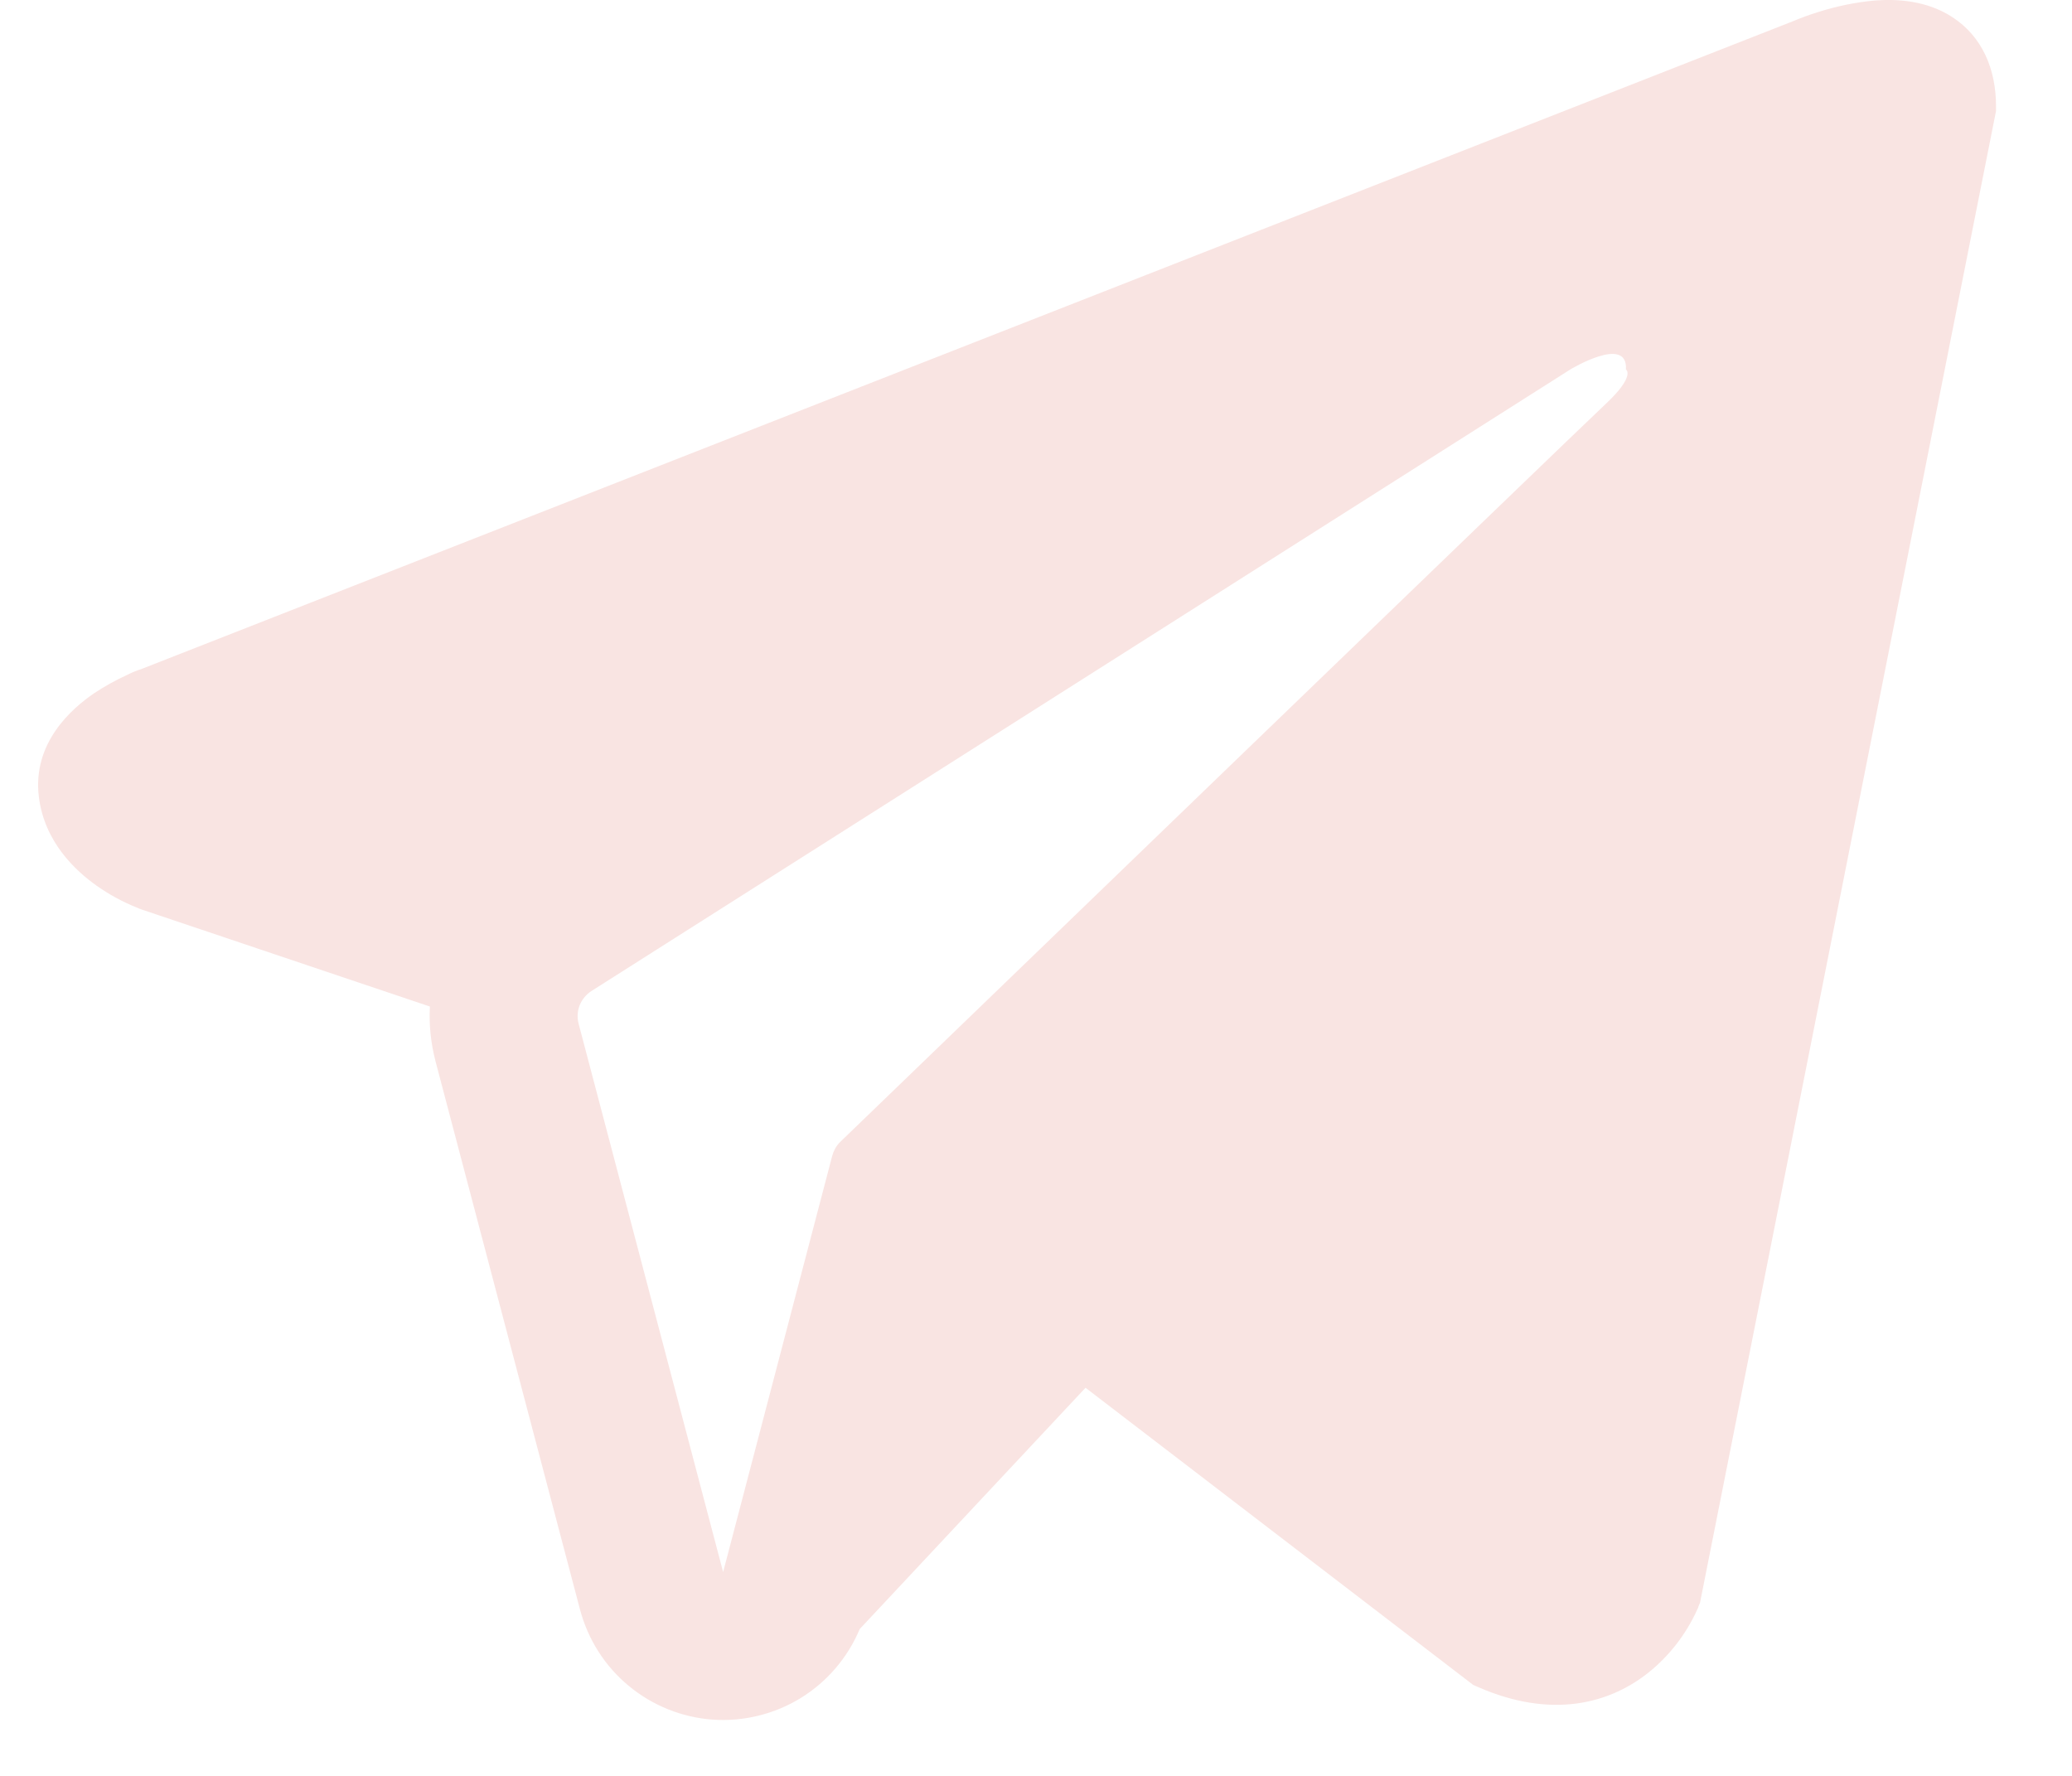 <?xml version="1.0" encoding="UTF-8"?> <svg xmlns="http://www.w3.org/2000/svg" width="21" height="18" viewBox="0 0 21 18" fill="none"><path fill-rule="evenodd" clip-rule="evenodd" d="M17.212 16.29V16.288L17.23 16.245L20.23 1.125V1.077C20.23 0.7 20.09 0.371 19.788 0.174C19.523 0.001 19.218 -0.011 19.003 0.005C18.804 0.023 18.608 0.064 18.418 0.125C18.336 0.151 18.256 0.18 18.177 0.213L18.165 0.218L1.444 6.777L1.439 6.779C1.388 6.795 1.338 6.816 1.29 6.84C1.172 6.894 1.058 6.957 0.949 7.03C0.734 7.178 0.325 7.526 0.394 8.078C0.451 8.536 0.766 8.826 0.979 8.977C1.105 9.066 1.24 9.14 1.382 9.197L1.414 9.211L1.424 9.214L1.431 9.217L4.357 10.202C4.347 10.386 4.366 10.571 4.414 10.757L5.879 16.316C5.96 16.619 6.132 16.89 6.374 17.089C6.616 17.289 6.914 17.408 7.226 17.43C7.539 17.451 7.85 17.374 8.117 17.21C8.384 17.045 8.592 16.801 8.713 16.512L11.002 14.066L14.931 17.078L14.986 17.102C15.344 17.258 15.677 17.307 15.982 17.266C16.287 17.224 16.529 17.096 16.71 16.951C16.921 16.781 17.089 16.563 17.201 16.316L17.209 16.299L17.212 16.293L17.212 16.29ZM5.864 10.375C5.848 10.313 5.852 10.248 5.875 10.189C5.899 10.13 5.941 10.079 5.994 10.045L15.915 3.745C15.915 3.745 16.5 3.39 16.479 3.745C16.479 3.745 16.582 3.807 16.27 4.098C15.973 4.375 9.198 10.916 8.512 11.578C8.475 11.616 8.449 11.663 8.435 11.714L7.329 15.934L5.864 10.375Z" fill="#F9E4E2"></path></svg> 